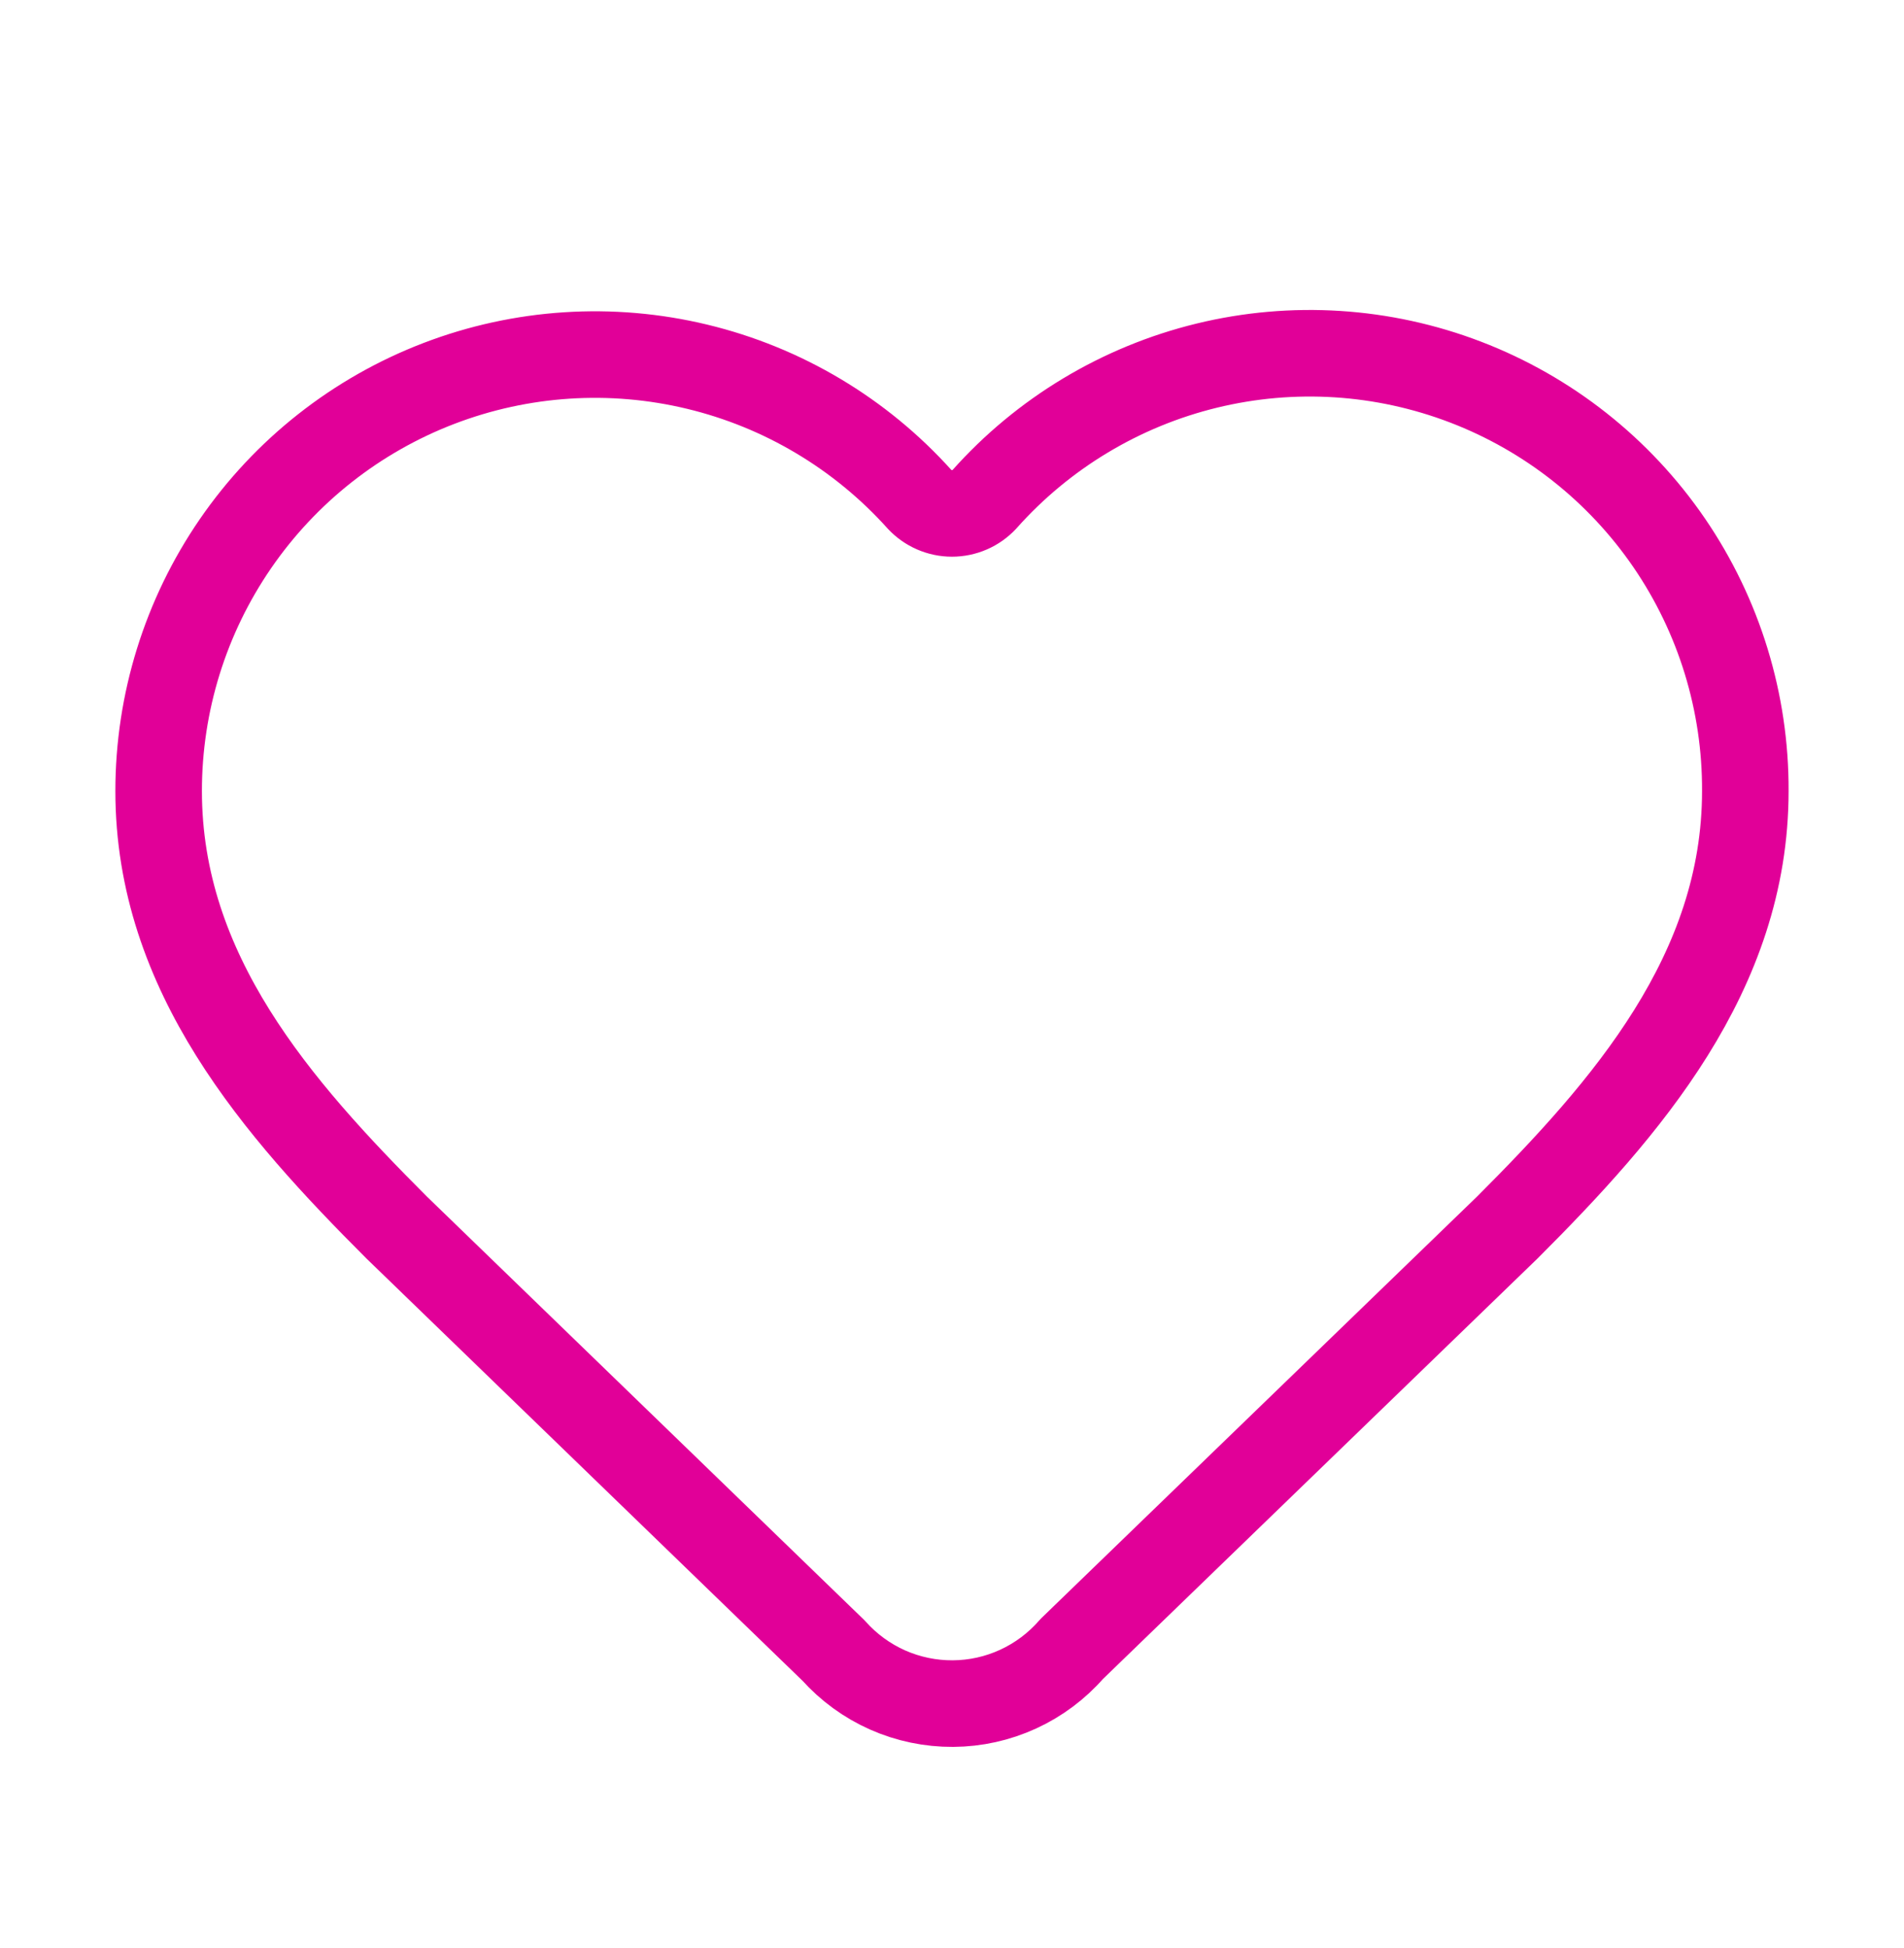 <svg xmlns="http://www.w3.org/2000/svg" fill="none" viewBox="0 0 44 45" height="45" width="44">
<path stroke-linejoin="round" stroke-linecap="round" stroke-width="2" stroke="#E10098" d="M3.666 18.274C3.666 16.234 4.285 14.242 5.441 12.561C6.597 10.88 8.236 9.589 10.141 8.859C12.046 8.129 14.127 7.994 16.111 8.472C18.094 8.949 19.886 10.018 21.25 11.535C21.346 11.638 21.462 11.72 21.591 11.776C21.72 11.832 21.859 11.861 21.999 11.861C22.14 11.861 22.279 11.832 22.408 11.776C22.537 11.72 22.653 11.638 22.749 11.535C24.108 10.008 25.901 8.931 27.887 8.447C29.874 7.963 31.961 8.096 33.87 8.828C35.779 9.56 37.42 10.856 38.575 12.543C39.729 14.231 40.342 16.23 40.333 18.274C40.333 22.473 37.583 25.608 34.833 28.358L24.764 38.098C24.422 38.491 24.001 38.806 23.528 39.023C23.056 39.24 22.542 39.354 22.022 39.357C21.502 39.36 20.987 39.253 20.511 39.042C20.036 38.831 19.611 38.521 19.264 38.133L9.166 28.358C6.416 25.608 3.666 22.491 3.666 18.274Z"></path>
</svg>
